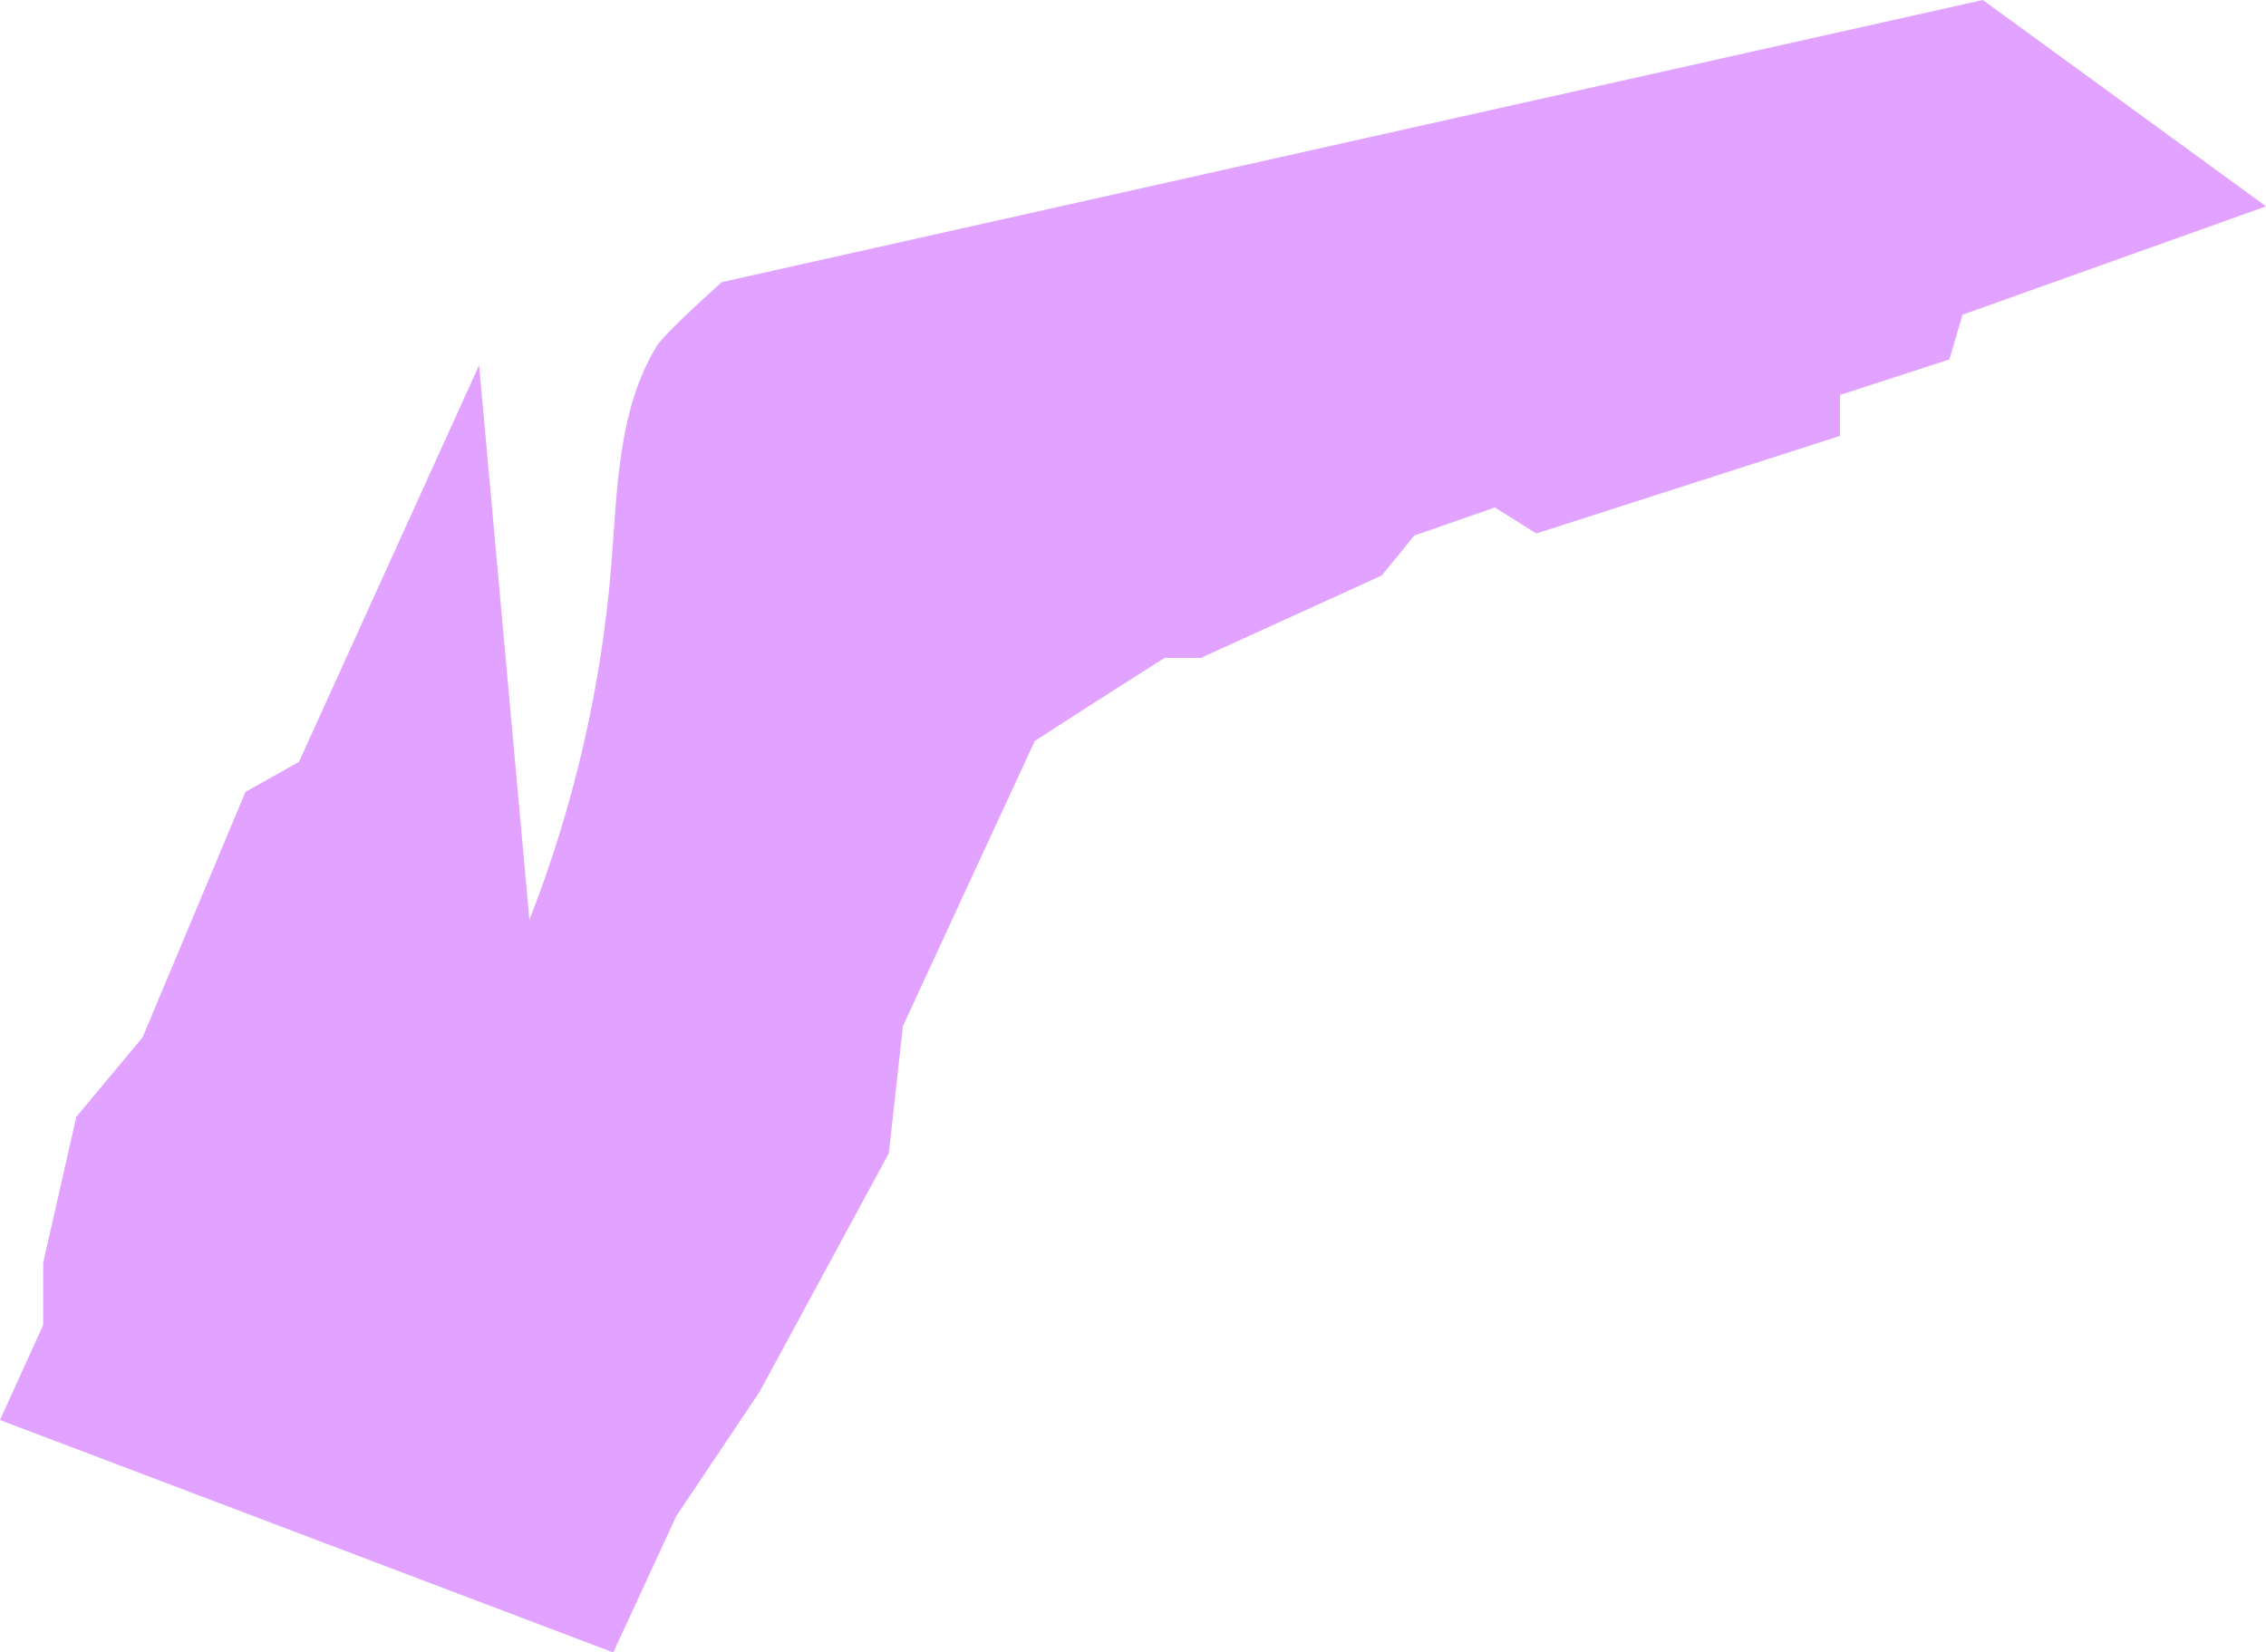 <?xml version="1.0" encoding="UTF-8" standalone="no"?><svg xmlns="http://www.w3.org/2000/svg" xmlns:xlink="http://www.w3.org/1999/xlink" fill="#000000" height="685.7" preserveAspectRatio="xMidYMid meet" version="1" viewBox="0.0 0.0 940.1 685.7" width="940.1" zoomAndPan="magnify"><g id="change1_1"><path d="M940.127,85.628c0,0-57.384,20.494-125.933,44.976l-5.433,18.543l-45.382,14.761V180.883 l-126.004,40.5l-17.169-10.794l-33.434,11.624l-13.554,16.606L498.219,272.995h-15.031 c-29.684,18.758-53.893,34.481-53.893,34.481L374.614,425.745l-5.869,52.821l-53.656,99.057 l-34.463,51.406l-26.206,56.68L0,589.268l17.917-39.455V523.967l13.758-60.535l27.516-33.019 l42.65-101.809l22.177-12.434l74.745-164.595l20.882,230.121c18.449-47.137,29.939-96.99,33.983-147.447 c2.485-31.01,2.635-63.846,18.723-90.472c2.76-4.568,19.12-19.54,27.082-26.7L822.612,0 L940.127,85.628z" fill="#e1a3ff"/></g></svg>